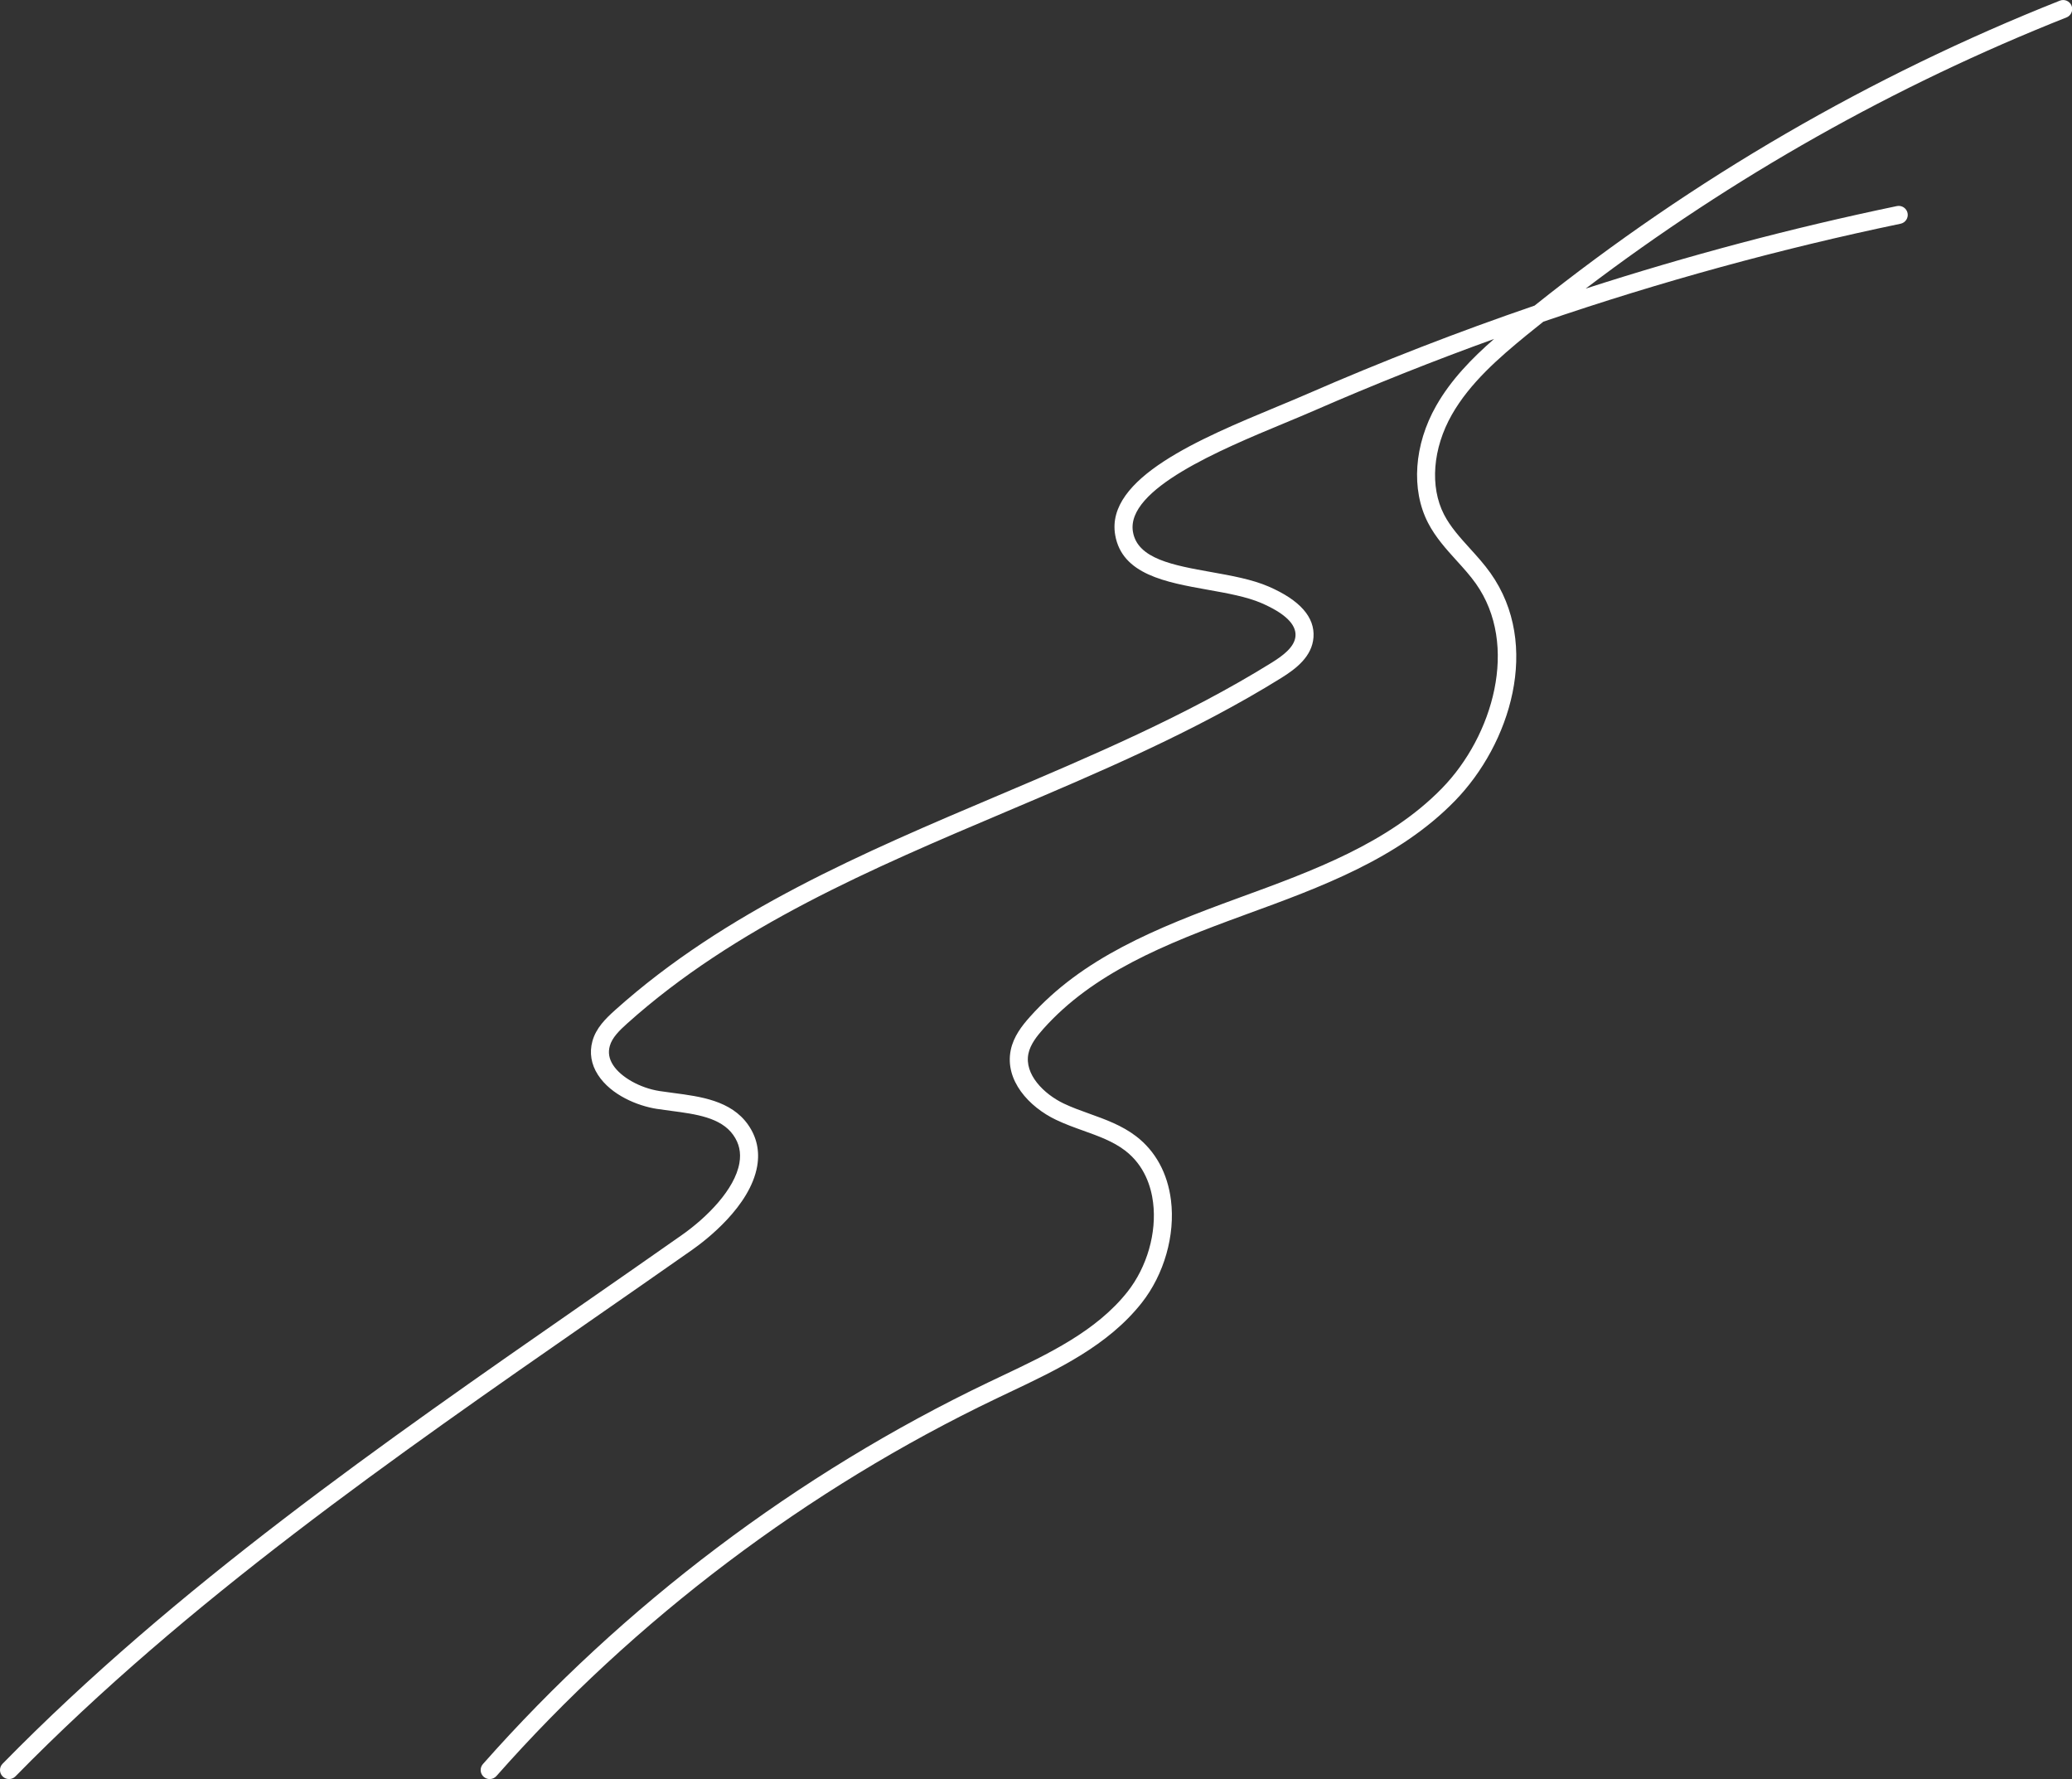 <?xml version="1.0" encoding="UTF-8" standalone="no"?><svg xmlns="http://www.w3.org/2000/svg" xmlns:xlink="http://www.w3.org/1999/xlink" fill="#000000" height="424.4" preserveAspectRatio="xMidYMid meet" version="1" viewBox="0.0 0.0 494.4 424.4" width="494.4" zoomAndPan="magnify"><rect x="0.0" y="0.0" width="494.4" height="424.4" fill="#333333" stroke="none"/><defs><clipPath id="a"><path d="M 0 0 L 494.449 0 L 494.449 424.41 L 0 424.41 Z M 0 0"/></clipPath></defs><g><g clip-path="url(#a)" id="change1_1"><path d="M 494.297 1.363 C 493.859 0.258 492.605 -0.281 491.504 0.156 C 446.281 18.09 404.148 42.566 366.16 72.906 C 347.852 79.184 329.793 86.188 312.082 93.91 C 309.832 94.895 307.348 95.926 304.738 97.008 C 286.469 104.598 263.73 114.043 266.098 127.641 C 267.73 137.039 278.16 138.902 288.246 140.703 C 292.805 141.516 297.516 142.359 301.023 143.883 C 306.605 146.312 309.324 148.949 309.117 151.73 C 308.922 154.344 306.125 156.414 303.414 158.098 C 283.039 170.754 260.297 180.391 238.305 189.715 C 206.242 203.301 173.094 217.352 146.758 240.977 C 144.492 243.008 142.211 245.254 141.348 248.402 C 140.602 251.141 141.059 253.91 142.676 256.41 C 145.812 261.266 152.172 263.812 156.664 264.52 C 157.801 264.695 158.965 264.852 160.145 265.004 C 165.969 265.773 171.992 266.562 174.961 270.758 C 176.383 272.766 176.863 274.953 176.43 277.449 C 175.336 283.777 168.625 290.465 162.715 294.613 C 154.898 300.102 147.047 305.559 139.188 311.016 C 91.395 344.215 41.973 378.547 0.613 420.754 C -0.219 421.602 -0.203 422.965 0.645 423.793 C 1.066 424.207 1.609 424.41 2.152 424.41 C 2.711 424.41 3.266 424.195 3.688 423.766 C 44.762 381.848 94.012 347.637 141.645 314.547 C 149.508 309.086 157.363 303.629 165.188 298.137 C 168.398 295.883 179.008 287.777 180.672 278.188 C 181.297 274.559 180.559 271.223 178.473 268.273 C 174.422 262.539 167.133 261.582 160.707 260.738 C 159.562 260.59 158.434 260.441 157.332 260.27 C 152.719 259.539 148.176 256.996 146.289 254.078 C 145.328 252.59 145.07 251.105 145.5 249.539 C 146.051 247.516 147.844 245.781 149.629 244.18 C 175.434 221.031 208.246 207.125 239.98 193.676 C 262.129 184.289 285.027 174.586 305.684 161.754 C 309.316 159.5 313.07 156.586 313.41 152.051 C 313.77 147.246 310.18 143.172 302.742 139.938 C 298.77 138.211 293.805 137.324 289.004 136.469 C 279.977 134.855 271.453 133.332 270.336 126.902 C 268.559 116.695 291.324 107.238 306.387 100.984 C 309.023 99.887 311.531 98.848 313.801 97.855 C 327.836 91.734 342.086 86.066 356.508 80.855 C 351.234 85.465 346.223 90.578 342.688 96.797 C 337.398 106.094 336.652 116.793 340.738 124.719 C 342.52 128.172 345.082 131.004 347.562 133.738 C 349.223 135.566 350.789 137.297 352.137 139.195 C 362.559 153.902 356.223 175.586 344.074 188.047 C 331.277 201.176 313.176 207.777 295.664 214.16 L 295.402 214.258 C 275.637 221.465 258.254 228.57 245.73 242.594 C 243.848 244.699 241.832 247.289 241.176 250.492 C 239.688 257.715 245.52 264.055 251.965 267.133 C 254.102 268.156 256.336 268.961 258.496 269.734 C 262.156 271.047 265.609 272.289 268.461 274.473 C 273.148 278.059 274.68 283.188 275.137 286.859 C 276.039 294.082 273.703 302.238 269.039 308.148 C 261.605 317.559 250.121 322.996 239.016 328.258 L 235.895 329.742 C 190.367 351.516 148.641 383.016 115.23 420.832 C 114.441 421.727 114.527 423.082 115.418 423.871 C 115.828 424.234 116.336 424.41 116.844 424.41 C 117.438 424.41 118.031 424.164 118.453 423.684 C 151.488 386.293 192.742 355.152 237.754 333.625 L 240.855 332.148 C 252.41 326.676 264.359 321.016 272.414 310.816 C 277.77 304.035 280.449 294.652 279.406 286.324 C 278.602 279.891 275.723 274.613 271.078 271.055 C 267.695 268.465 263.758 267.051 259.949 265.684 C 257.797 264.91 255.762 264.18 253.816 263.254 C 249.051 260.973 244.375 256.277 245.391 251.359 C 245.84 249.156 247.438 247.141 248.938 245.457 C 260.797 232.184 277.664 225.305 296.875 218.301 L 297.137 218.203 C 315.102 211.652 333.676 204.883 347.156 191.051 C 360.348 177.516 367.809 153.867 355.645 136.707 C 354.152 134.598 352.422 132.691 350.75 130.848 C 348.352 128.199 346.086 125.699 344.562 122.75 C 341.137 116.102 341.852 106.973 346.426 98.926 C 350.727 91.367 357.617 85.387 364.309 79.91 C 365.617 78.84 366.945 77.797 368.262 76.738 C 396.168 67.203 424.672 59.375 453.496 53.371 C 454.66 53.129 455.406 51.988 455.164 50.824 C 454.922 49.664 453.777 48.922 452.621 49.16 C 427.562 54.379 402.746 60.969 378.352 68.852 C 413.484 42.18 452.004 20.449 493.09 4.156 C 494.195 3.719 494.734 2.469 494.297 1.363" fill="#ffffff"/></g></g></svg>